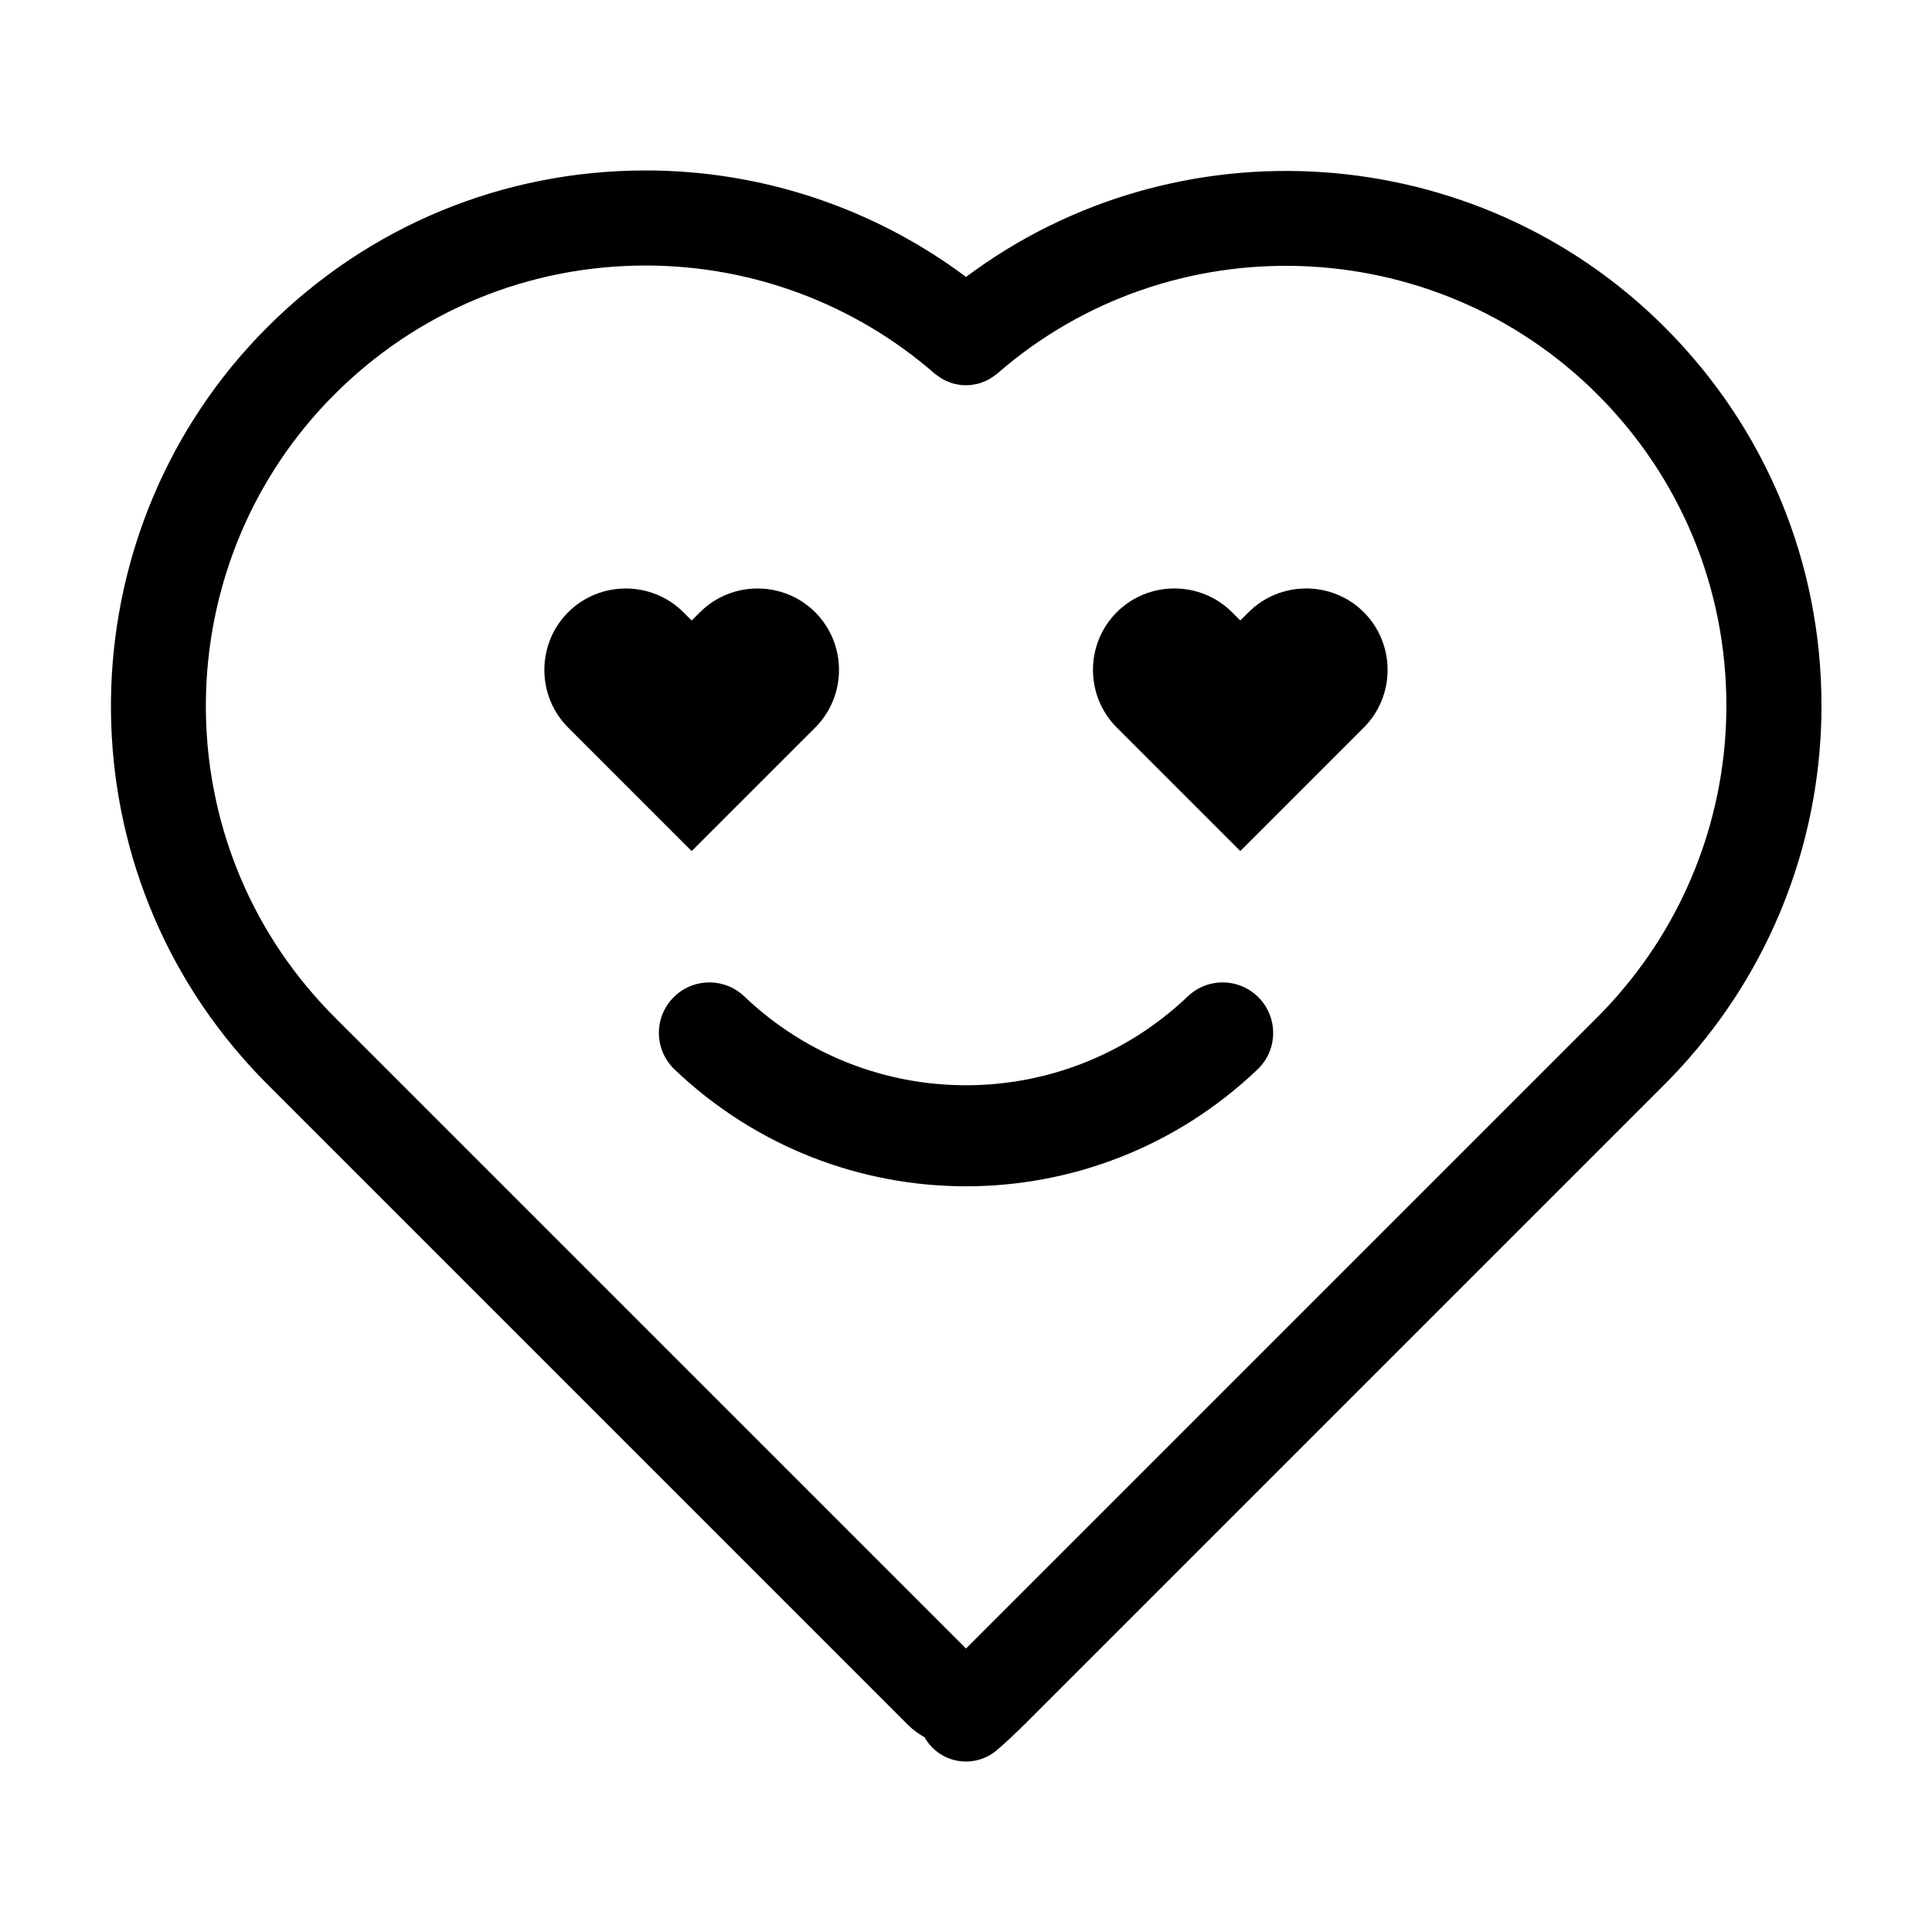 <?xml version="1.0" encoding="UTF-8"?>
<!-- Uploaded to: ICON Repo, www.svgrepo.com, Generator: ICON Repo Mixer Tools -->
<svg fill="#000000" width="800px" height="800px" version="1.1" viewBox="144 144 512 512" xmlns="http://www.w3.org/2000/svg">
 <g>
  <path d="m400.01 217.39c-24.406-18.246-54.145-28.219-84.871-28.219-37.891 0-73.516 14.75-100.3 41.543-52.551 52.555-55.484 137.53-6.703 193.42 2.102 2.418 4.352 4.836 6.707 7.195l169.72 169.72c0.012 0.012 0.02 0.02 0.031 0.035 0.016 0.012 0.031 0.023 0.039 0.035 1.34 1.336 2.84 2.383 4.402 3.301 0.406 0.727 0.898 1.422 1.461 2.07 2.488 2.867 5.992 4.336 9.516 4.336 2.926 0 5.863-1.012 8.254-3.082 2.41-2.09 4.781-4.309 7.055-6.578 0.02-0.02 0.039-0.031 0.059-0.051 0.023-0.023 0.047-0.047 0.07-0.07l169.72-169.72c2.344-2.336 4.602-4.762 6.715-7.199 0.012-0.012 0.016-0.023 0.023-0.039 22.449-25.762 34.805-58.809 34.805-93.07 0-37.898-14.758-73.516-41.543-100.3-50.023-50.027-129.4-55.055-185.16-13.324zm172.83 190.25c-1.723 1.988-3.547 3.949-5.481 5.879l-167.36 167.35-167.36-167.35c-1.926-1.93-3.754-3.891-5.512-5.918-40.133-45.977-37.711-115.86 5.508-159.07 22.031-22.031 51.328-34.164 82.492-34.164 28.199 0 55.395 10.176 76.586 28.656 0.105 0.09 0.227 0.152 0.332 0.238 0.352 0.289 0.727 0.535 1.102 0.781 0.328 0.211 0.648 0.43 0.988 0.609 0.379 0.203 0.77 0.359 1.164 0.516 0.371 0.152 0.734 0.301 1.117 0.418 0.387 0.117 0.781 0.188 1.176 0.262 0.402 0.074 0.797 0.16 1.203 0.195 0.398 0.039 0.789 0.031 1.195 0.031 0.402 0 0.805 0.004 1.211-0.035 0.402-0.039 0.797-0.121 1.195-0.195 0.398-0.074 0.789-0.152 1.18-0.262 0.383-0.109 0.746-0.266 1.117-0.418 0.395-0.156 0.781-0.312 1.16-0.516 0.344-0.18 0.664-0.398 0.992-0.609 0.379-0.246 0.746-0.488 1.098-0.781 0.105-0.086 0.227-0.145 0.332-0.238 45.984-40.129 115.85-37.711 159.07 5.512 22.031 22.027 34.164 51.324 34.164 82.488 0 28.199-10.18 55.398-28.684 76.621z"/>
  <path d="m360.04 336.81c8.402-8.402 8.402-22.148 0-30.551-8.402-8.402-22.148-8.402-30.551 0l-2.188 2.188-2.188-2.188c-8.402-8.402-22.148-8.402-30.551 0-8.402 8.402-8.402 22.148 0 30.551l32.738 32.738z"/>
  <path d="m505.43 306.25c-8.402-8.402-22.148-8.402-30.551 0l-2.188 2.188-2.188-2.188c-8.402-8.402-22.148-8.402-30.551 0s-8.402 22.148 0 30.551l32.738 32.738 32.738-32.738c8.398-8.398 8.398-22.145 0-30.551z"/>
  <path d="m458.78 408.05c-32.965 31.406-84.59 31.406-117.55 0-5.34-5.098-13.816-4.902-18.918 0.453-5.106 5.344-4.898 13.82 0.453 18.918 21.66 20.637 49.449 30.961 77.242 30.961 27.797 0 55.586-10.316 77.242-30.961 5.356-5.098 5.559-13.574 0.453-18.918-5.102-5.352-13.566-5.562-18.918-0.453z"/>
 </g>
</svg>